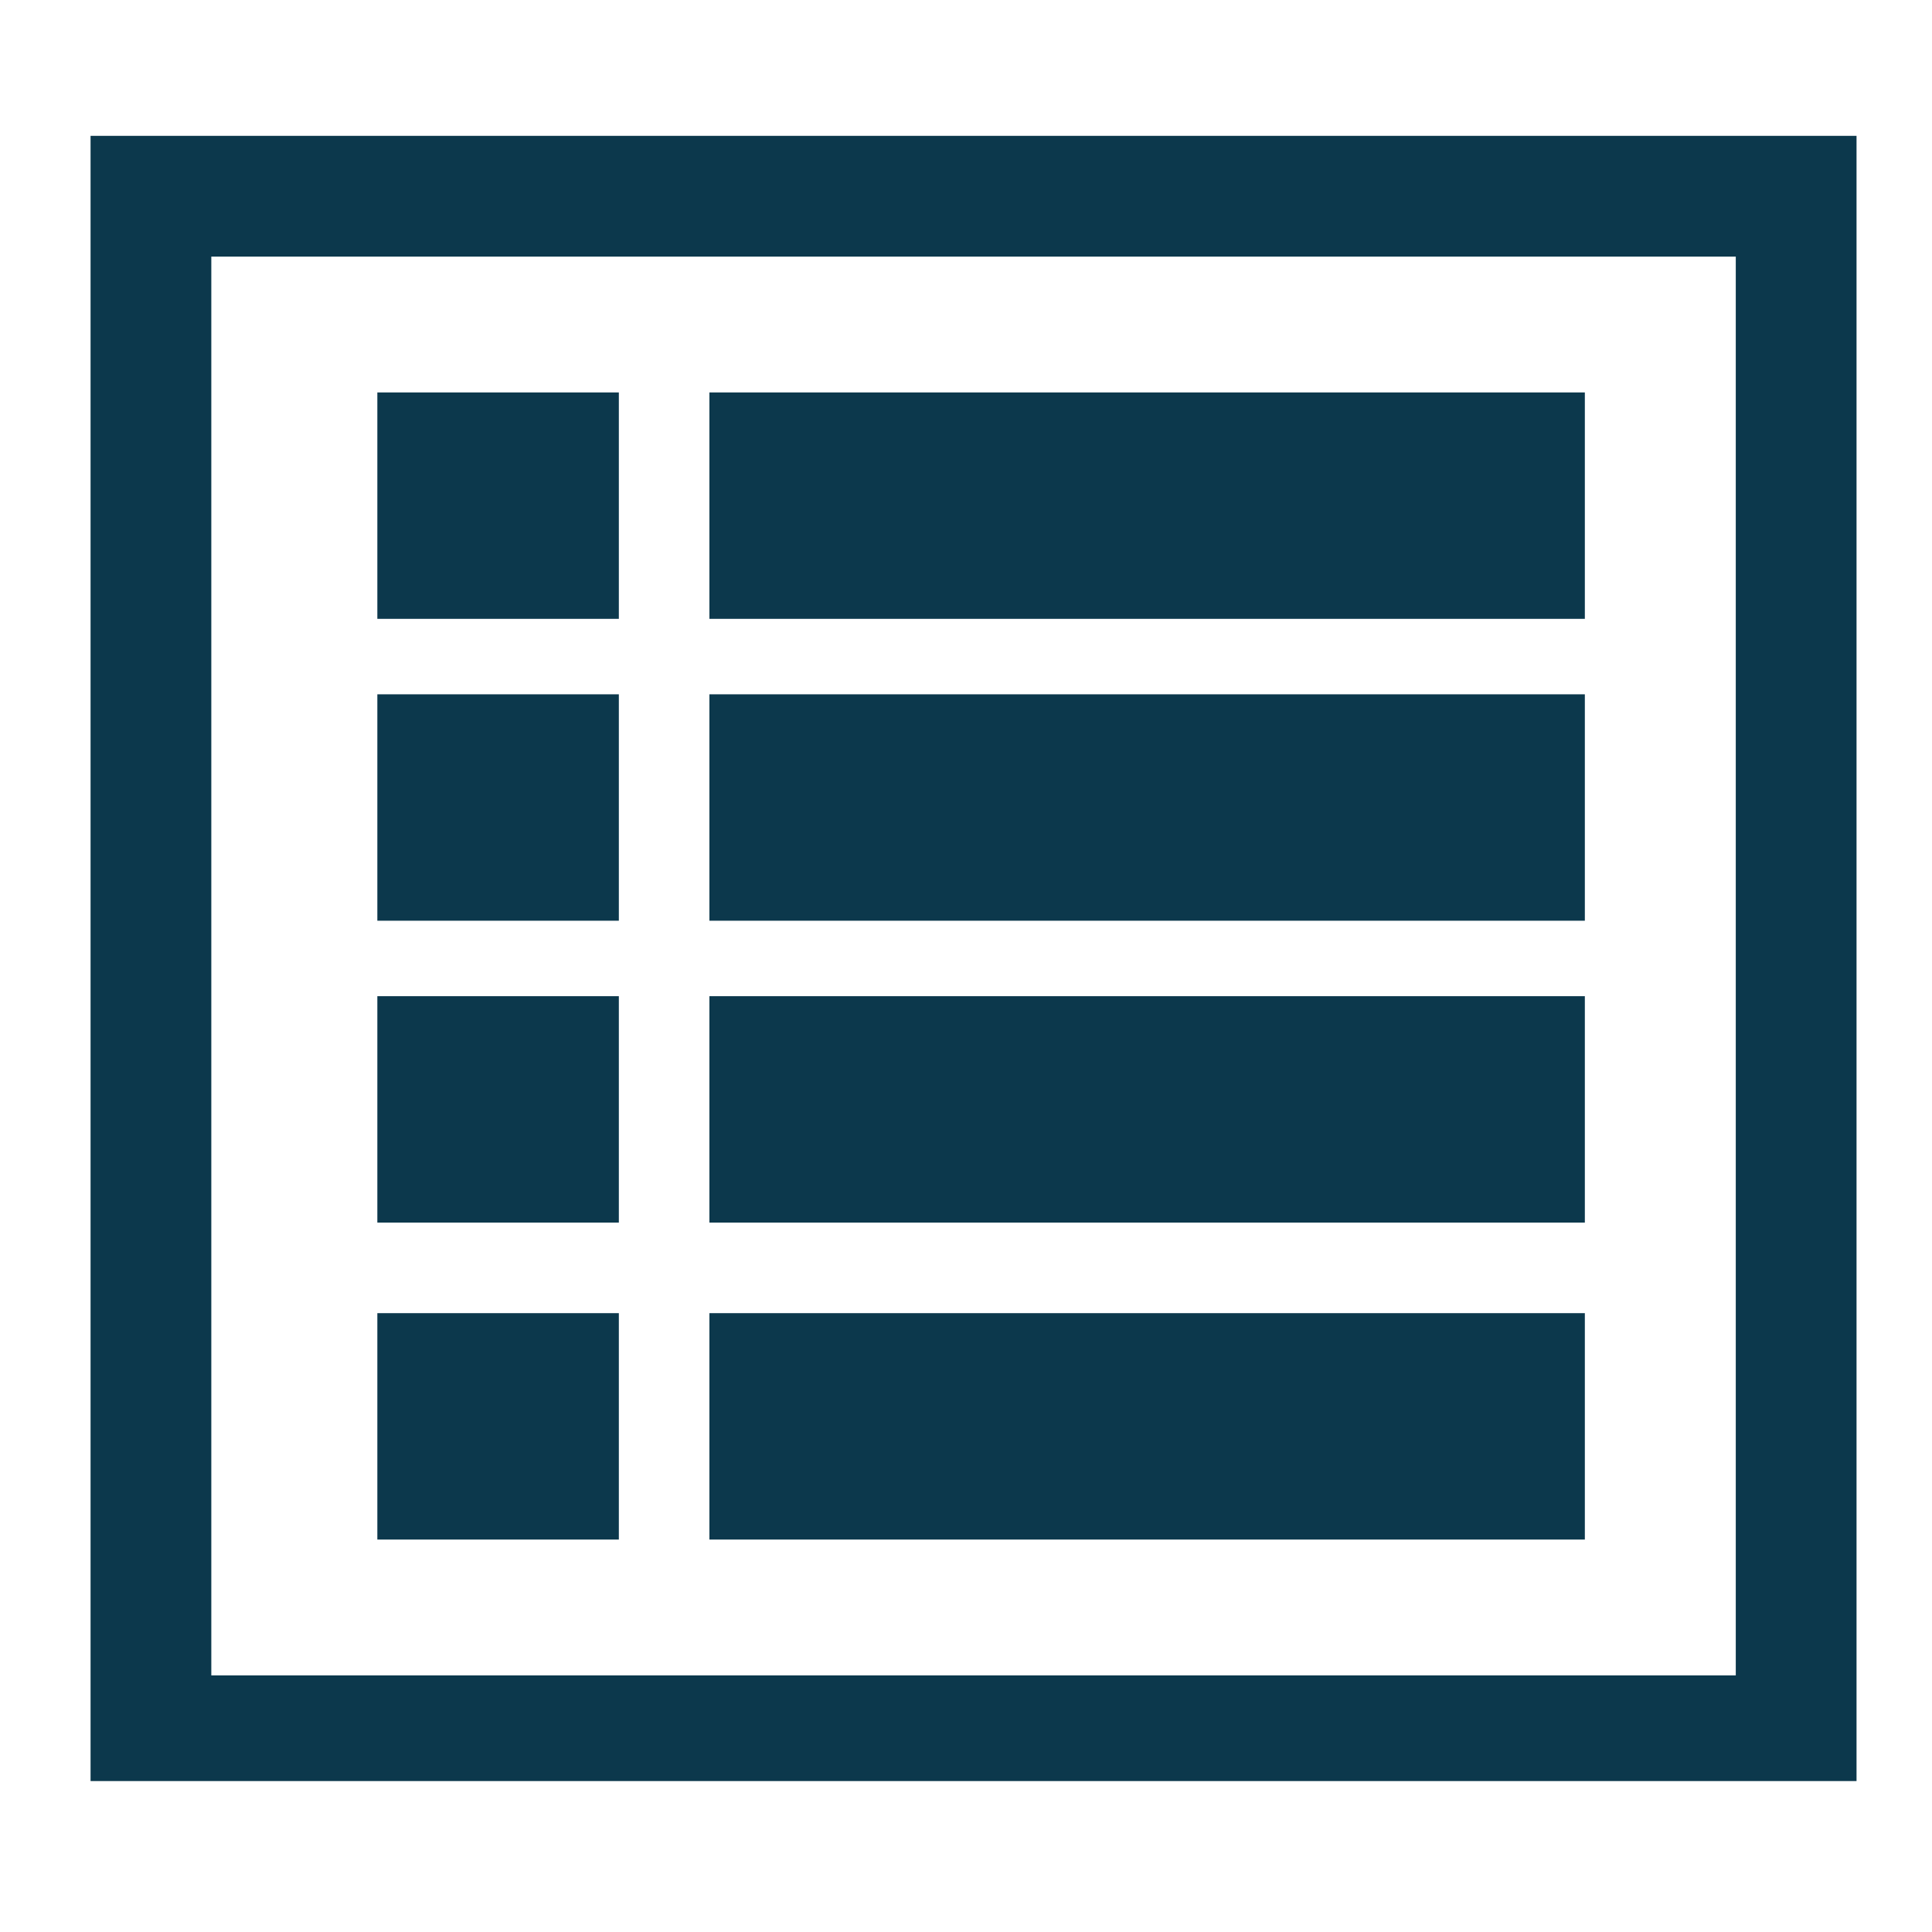 <?xml version="1.0" encoding="utf-8"?>
<!-- Generator: Adobe Illustrator 27.8.1, SVG Export Plug-In . SVG Version: 6.00 Build 0)  -->
<svg version="1.2" baseProfile="tiny" id="Слой_1"
	 xmlns="http://www.w3.org/2000/svg" xmlns:xlink="http://www.w3.org/1999/xlink" x="0px" y="0px" width="12.8px" height="12.8px"
	 viewBox="0 0 12.8 12.8" overflow="visible" xml:space="preserve">
<path fill-rule="evenodd" fill="#0C384C" d="M0.6,0.9h11.7v10.9H0.6V0.9z M4.7,2.6h5.8v1.5H4.7V2.6z M2.5,2.6h1.6v1.5H2.5V2.6z
	 M2.5,4.6h1.6v1.5H2.5V4.6z M2.5,6.6h1.6v1.5H2.5V6.6z M2.5,8.7h1.6v1.5H2.5V8.7z M4.7,8.7h5.8v1.5H4.7V8.7z M4.7,6.6h5.8v1.5H4.7
	V6.6z M4.7,4.6h5.8v1.5H4.7V4.6z M1.4,1.7h10.1v9.4H1.4V1.7z"/>
</svg>
